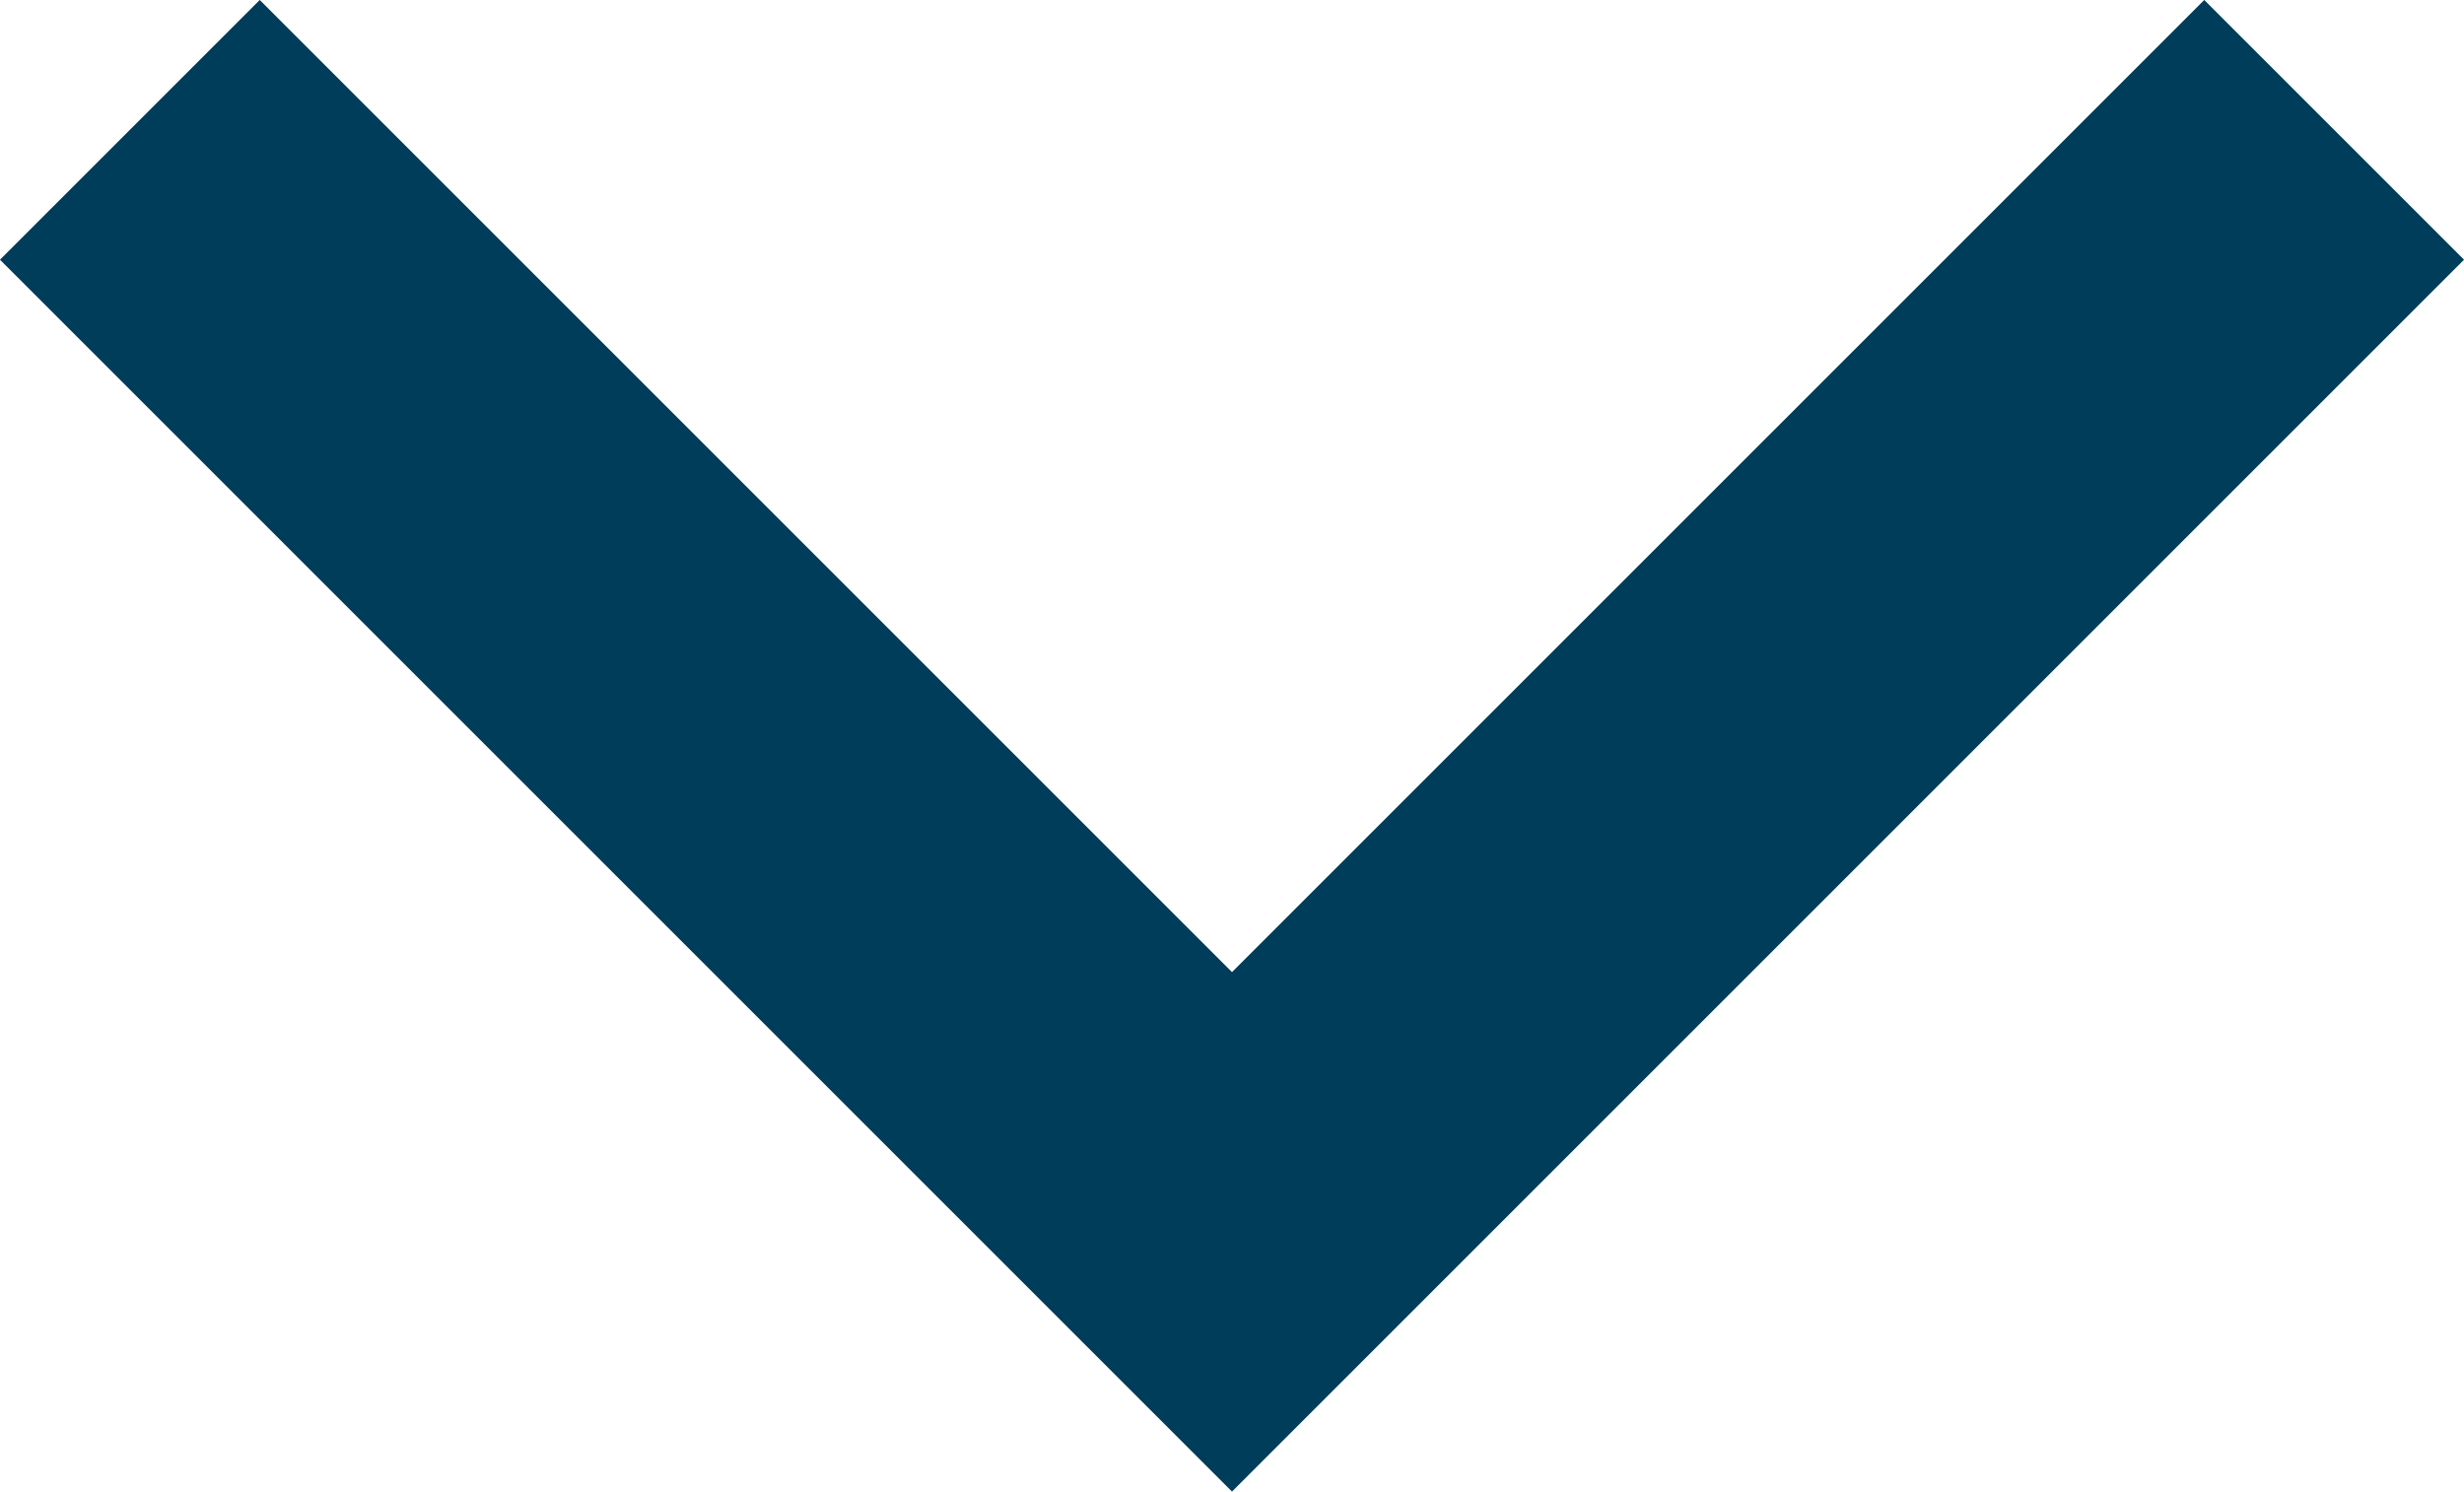 <svg xmlns="http://www.w3.org/2000/svg" viewBox="0 0 13.414 8.121"><defs><style>.a{fill:none;stroke:#003d5b;stroke-width:2px;}</style></defs><path class="a" d="M7349.438-305.5l6,6,6-6" transform="translate(-7348.731 306.207)"/></svg>